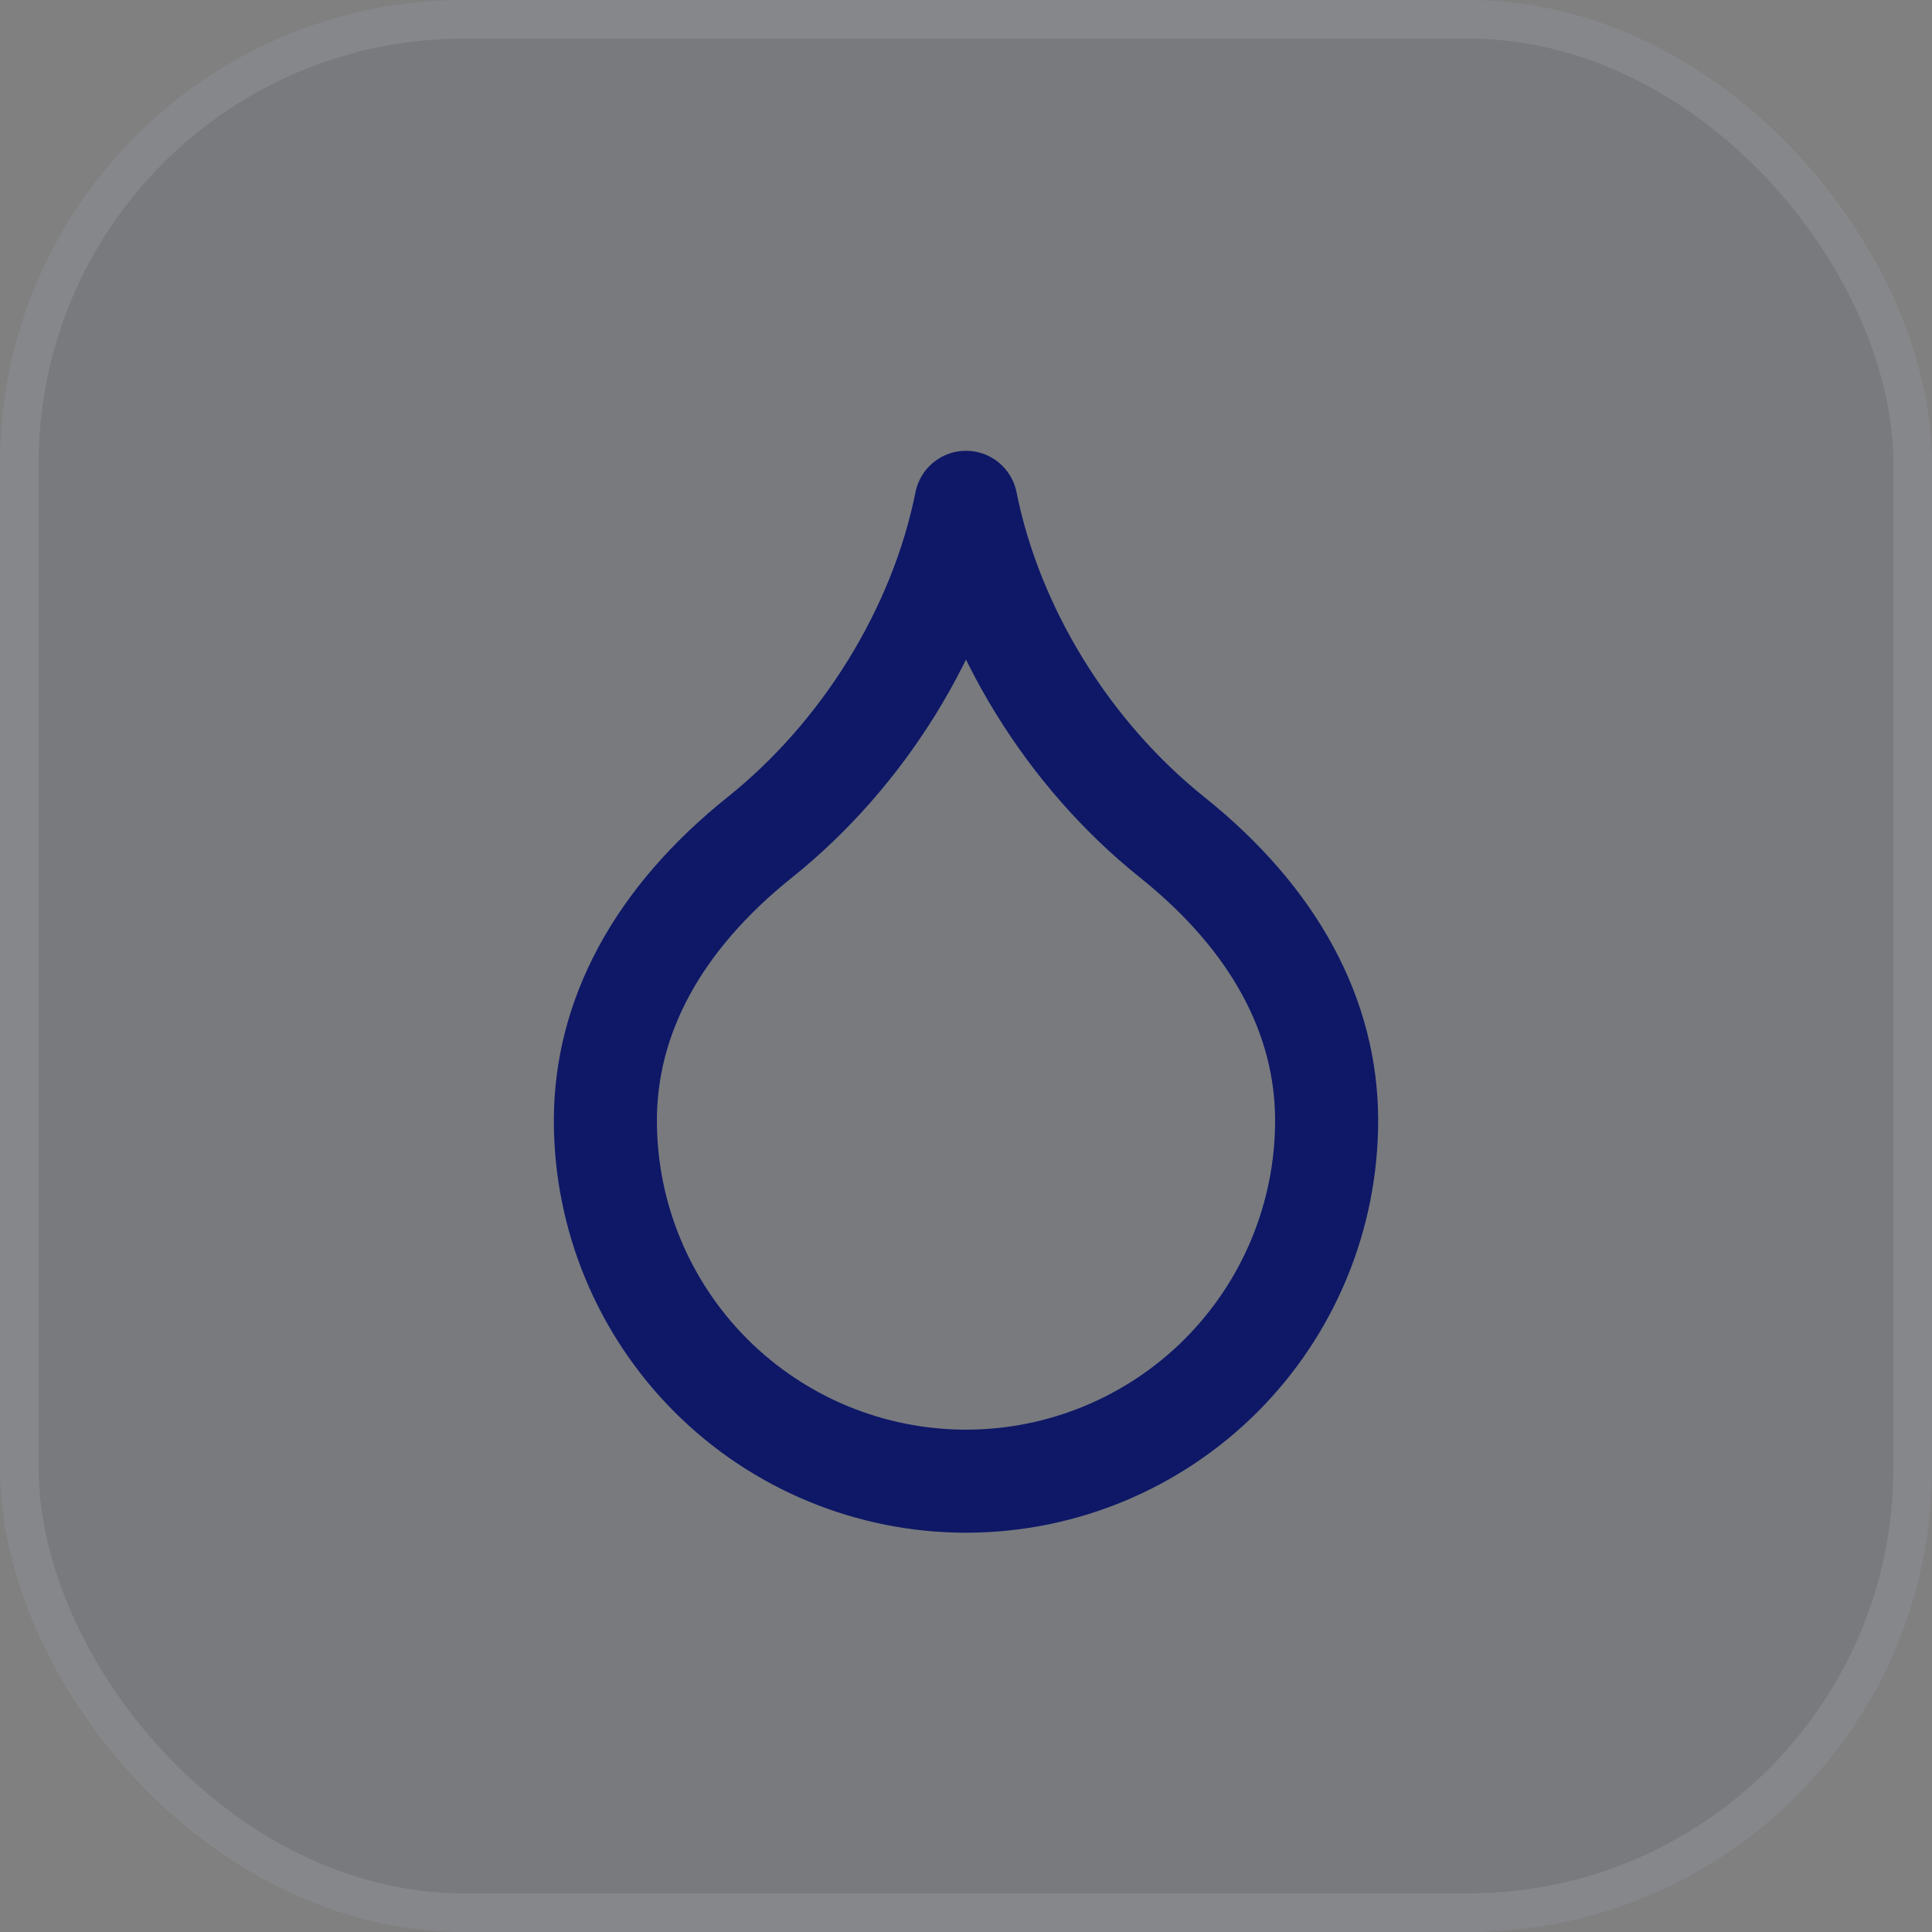 <svg width="50" height="50" viewBox="0 0 50 50" fill="none" xmlns="http://www.w3.org/2000/svg">
<rect x="0" y="0" width="50" height="50" fill="#808080" stroke="none"/>
<rect width="50" height="50" rx="12" fill="#182D72" fill-opacity="0.06"/>
<rect x="0.5" y="0.5" width="49" height="49" rx="11.5" stroke="white" stroke-opacity="0.1"/>
<path d="M25 38.333C27.475 38.333 29.849 37.35 31.6 35.6C33.35 33.849 34.333 31.475 34.333 29C34.333 26.333 33 23.8 30.333 21.667C27.667 19.533 25.667 16.333 25 13C24.333 16.333 22.333 19.533 19.667 21.667C17 23.8 15.667 26.333 15.667 29C15.667 31.475 16.65 33.849 18.4 35.6C20.151 37.35 22.525 38.333 25 38.333Z" stroke="#0E1867" stroke-width="2.667" stroke-linecap="round" stroke-linejoin="round"/>
</svg>
